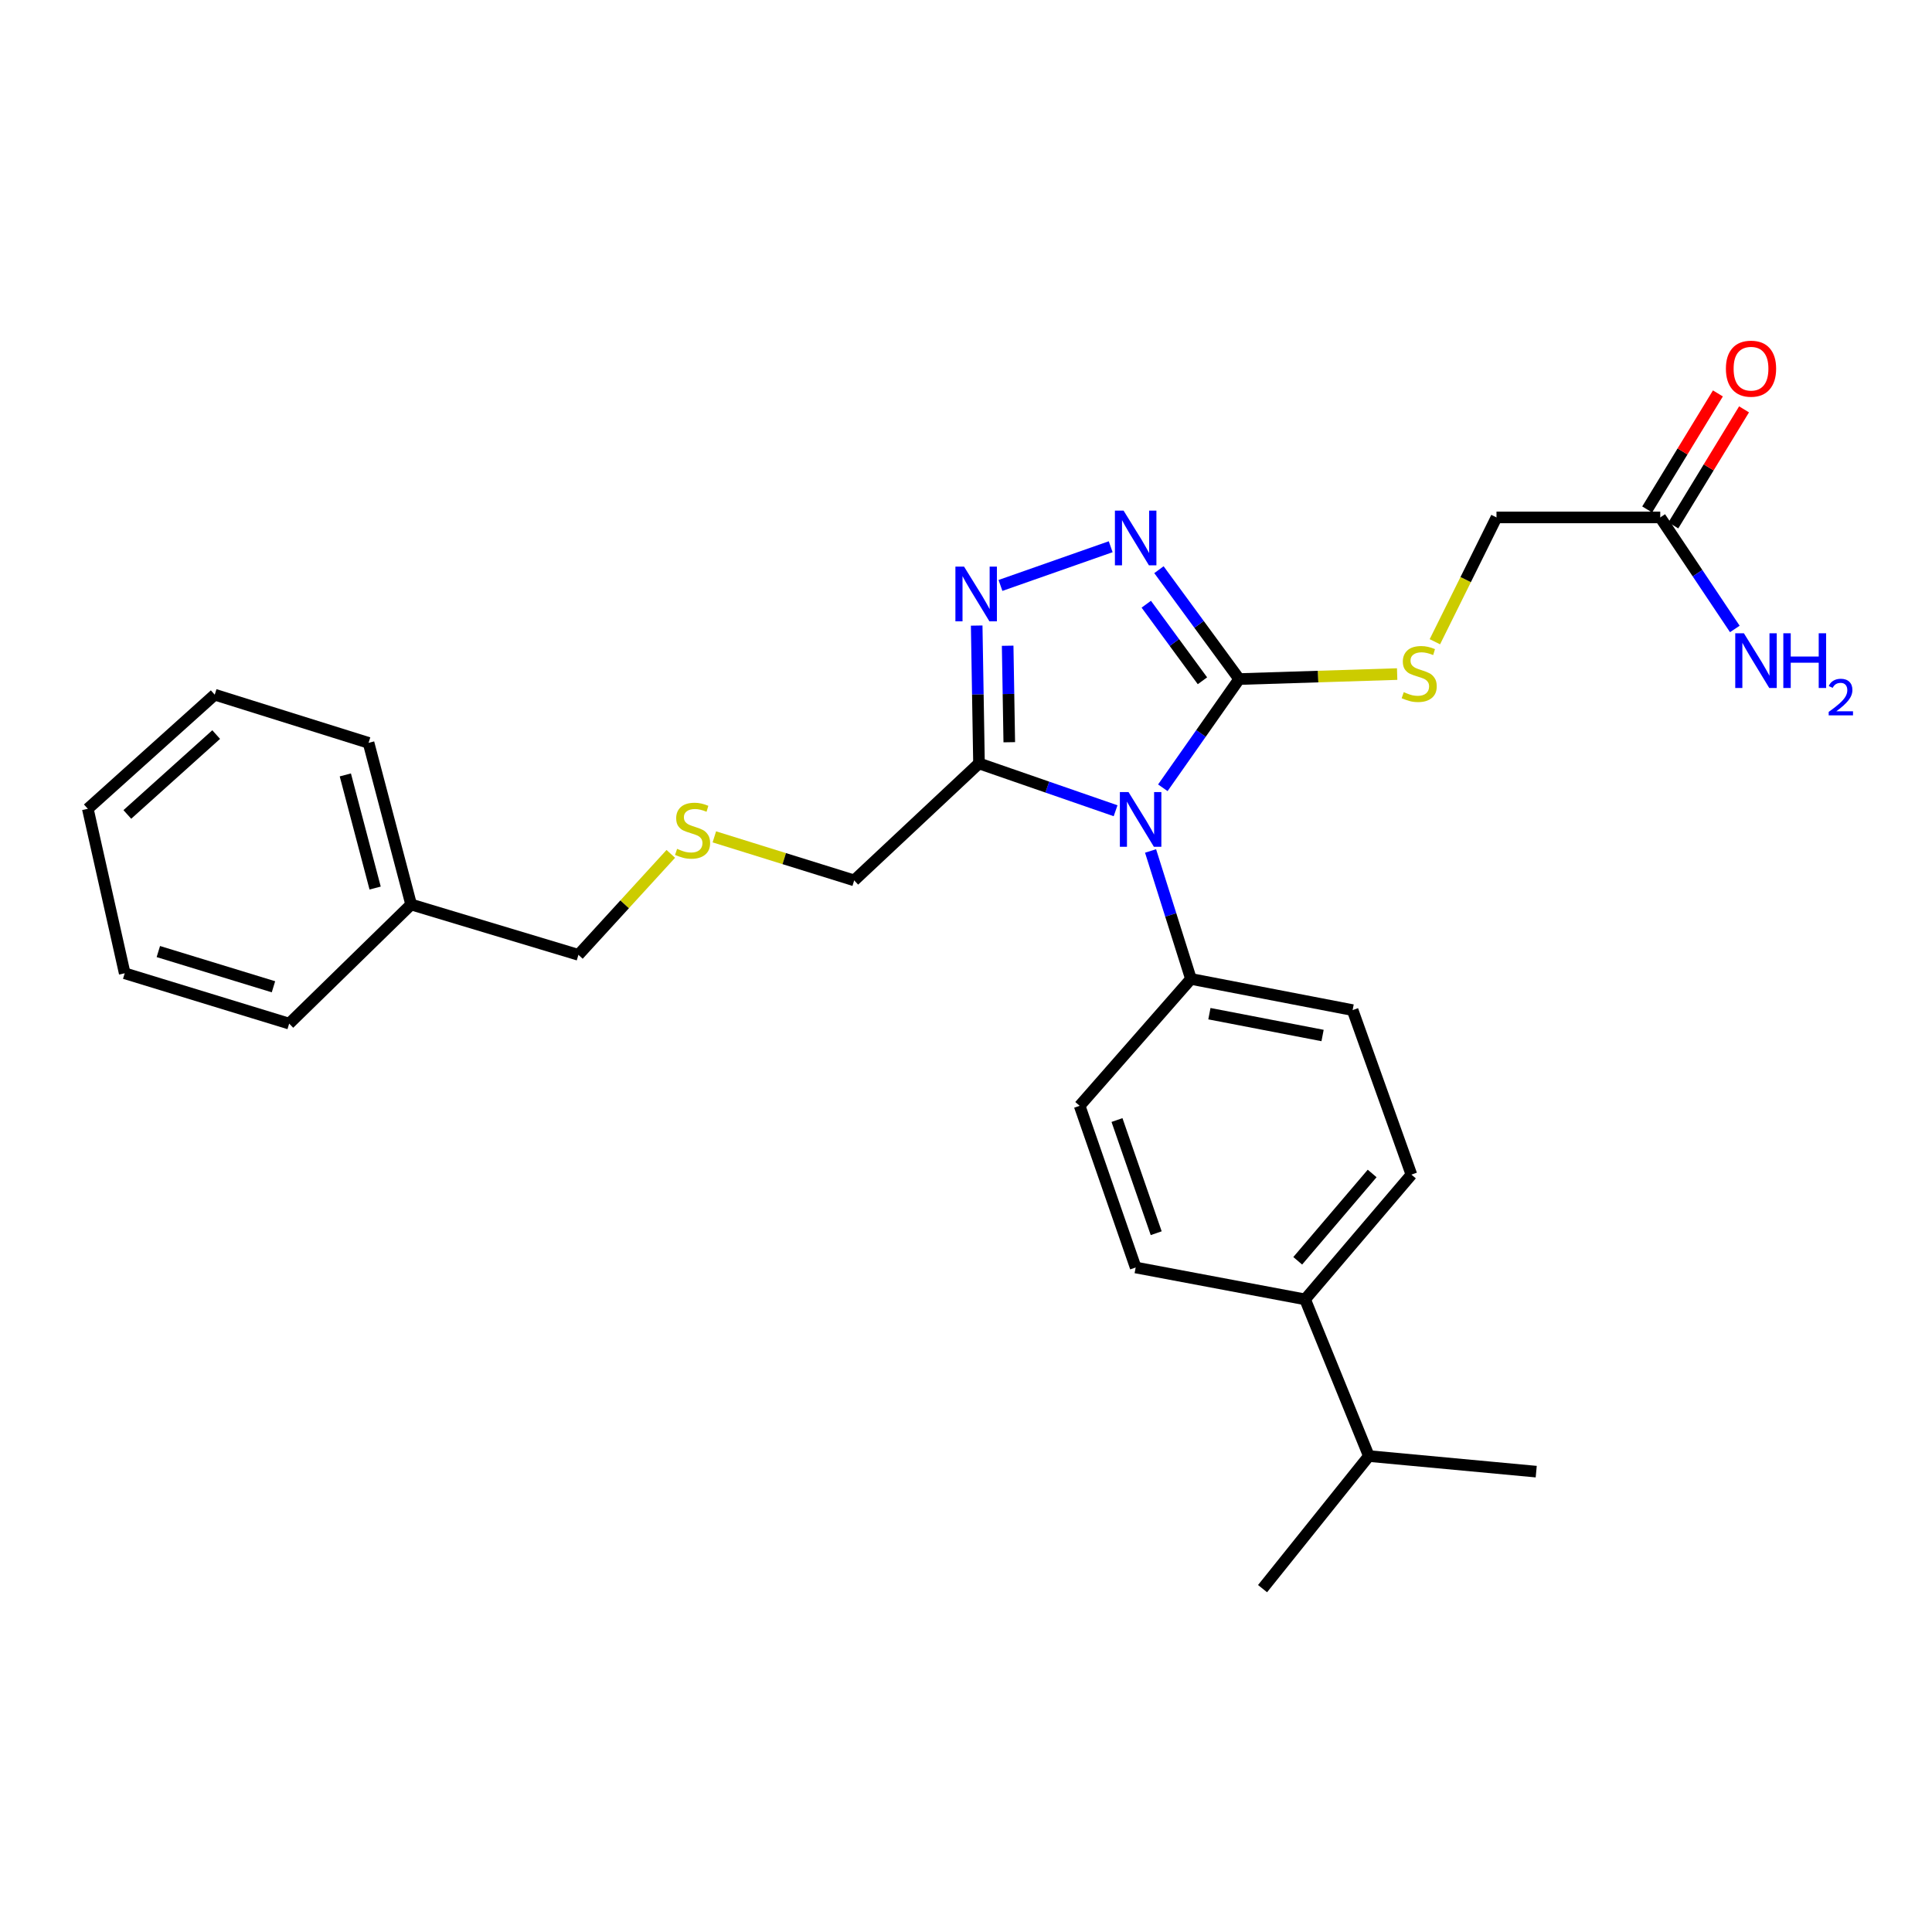 <?xml version='1.0' encoding='iso-8859-1'?>
<svg version='1.1' baseProfile='full'
              xmlns='http://www.w3.org/2000/svg'
                      xmlns:rdkit='http://www.rdkit.org/xml'
                      xmlns:xlink='http://www.w3.org/1999/xlink'
                  xml:space='preserve'
width='1000px' height='1000px' viewBox='0 0 1000 1000'>
<!-- END OF HEADER -->
<rect style='opacity:1.0;fill:#FFFFFF;stroke:none' width='1000' height='1000' x='0' y='0'> </rect>
<path class='bond-0' d='M 601.882,407.753 L 621.638,379.616' style='fill:none;fill-rule:evenodd;stroke:#0000FF;stroke-width:6px;stroke-linecap:butt;stroke-linejoin:miter;stroke-opacity:1' />
<path class='bond-0' d='M 621.638,379.616 L 641.394,351.479' style='fill:none;fill-rule:evenodd;stroke:#000000;stroke-width:6px;stroke-linecap:butt;stroke-linejoin:miter;stroke-opacity:1' />
<path class='bond-3' d='M 577.428,419.644 L 542.078,407.395' style='fill:none;fill-rule:evenodd;stroke:#0000FF;stroke-width:6px;stroke-linecap:butt;stroke-linejoin:miter;stroke-opacity:1' />
<path class='bond-3' d='M 542.078,407.395 L 506.728,395.147' style='fill:none;fill-rule:evenodd;stroke:#000000;stroke-width:6px;stroke-linecap:butt;stroke-linejoin:miter;stroke-opacity:1' />
<path class='bond-4' d='M 595.532,440.456 L 605.983,473.575' style='fill:none;fill-rule:evenodd;stroke:#0000FF;stroke-width:6px;stroke-linecap:butt;stroke-linejoin:miter;stroke-opacity:1' />
<path class='bond-4' d='M 605.983,473.575 L 616.434,506.693' style='fill:none;fill-rule:evenodd;stroke:#000000;stroke-width:6px;stroke-linecap:butt;stroke-linejoin:miter;stroke-opacity:1' />
<path class='bond-1' d='M 641.394,351.479 L 620.63,323.176' style='fill:none;fill-rule:evenodd;stroke:#000000;stroke-width:6px;stroke-linecap:butt;stroke-linejoin:miter;stroke-opacity:1' />
<path class='bond-1' d='M 620.63,323.176 L 599.867,294.872' style='fill:none;fill-rule:evenodd;stroke:#0000FF;stroke-width:6px;stroke-linecap:butt;stroke-linejoin:miter;stroke-opacity:1' />
<path class='bond-1' d='M 622.382,352.366 L 607.848,332.553' style='fill:none;fill-rule:evenodd;stroke:#000000;stroke-width:6px;stroke-linecap:butt;stroke-linejoin:miter;stroke-opacity:1' />
<path class='bond-1' d='M 607.848,332.553 L 593.313,312.741' style='fill:none;fill-rule:evenodd;stroke:#0000FF;stroke-width:6px;stroke-linecap:butt;stroke-linejoin:miter;stroke-opacity:1' />
<path class='bond-5' d='M 641.394,351.479 L 682.28,350.189' style='fill:none;fill-rule:evenodd;stroke:#000000;stroke-width:6px;stroke-linecap:butt;stroke-linejoin:miter;stroke-opacity:1' />
<path class='bond-5' d='M 682.28,350.189 L 723.166,348.898' style='fill:none;fill-rule:evenodd;stroke:#CCCC00;stroke-width:6px;stroke-linecap:butt;stroke-linejoin:miter;stroke-opacity:1' />
<path class='bond-27' d='M 574.89,282.988 L 517.842,303.022' style='fill:none;fill-rule:evenodd;stroke:#0000FF;stroke-width:6px;stroke-linecap:butt;stroke-linejoin:miter;stroke-opacity:1' />
<path class='bond-2' d='M 505.531,323.795 L 506.129,359.471' style='fill:none;fill-rule:evenodd;stroke:#0000FF;stroke-width:6px;stroke-linecap:butt;stroke-linejoin:miter;stroke-opacity:1' />
<path class='bond-2' d='M 506.129,359.471 L 506.728,395.147' style='fill:none;fill-rule:evenodd;stroke:#000000;stroke-width:6px;stroke-linecap:butt;stroke-linejoin:miter;stroke-opacity:1' />
<path class='bond-2' d='M 521.562,334.232 L 521.981,359.205' style='fill:none;fill-rule:evenodd;stroke:#0000FF;stroke-width:6px;stroke-linecap:butt;stroke-linejoin:miter;stroke-opacity:1' />
<path class='bond-2' d='M 521.981,359.205 L 522.399,384.178' style='fill:none;fill-rule:evenodd;stroke:#000000;stroke-width:6px;stroke-linecap:butt;stroke-linejoin:miter;stroke-opacity:1' />
<path class='bond-15' d='M 506.728,395.147 L 442.125,455.689' style='fill:none;fill-rule:evenodd;stroke:#000000;stroke-width:6px;stroke-linecap:butt;stroke-linejoin:miter;stroke-opacity:1' />
<path class='bond-9' d='M 616.434,506.693 L 558.824,572.371' style='fill:none;fill-rule:evenodd;stroke:#000000;stroke-width:6px;stroke-linecap:butt;stroke-linejoin:miter;stroke-opacity:1' />
<path class='bond-10' d='M 616.434,506.693 L 700.113,522.829' style='fill:none;fill-rule:evenodd;stroke:#000000;stroke-width:6px;stroke-linecap:butt;stroke-linejoin:miter;stroke-opacity:1' />
<path class='bond-10' d='M 625.984,524.68 L 684.56,535.975' style='fill:none;fill-rule:evenodd;stroke:#000000;stroke-width:6px;stroke-linecap:butt;stroke-linejoin:miter;stroke-opacity:1' />
<path class='bond-13' d='M 742.691,332.165 L 758.635,299.991' style='fill:none;fill-rule:evenodd;stroke:#CCCC00;stroke-width:6px;stroke-linecap:butt;stroke-linejoin:miter;stroke-opacity:1' />
<path class='bond-13' d='M 758.635,299.991 L 774.58,267.817' style='fill:none;fill-rule:evenodd;stroke:#000000;stroke-width:6px;stroke-linecap:butt;stroke-linejoin:miter;stroke-opacity:1' />
<path class='bond-6' d='M 859.343,267.817 L 774.58,267.817' style='fill:none;fill-rule:evenodd;stroke:#000000;stroke-width:6px;stroke-linecap:butt;stroke-linejoin:miter;stroke-opacity:1' />
<path class='bond-8' d='M 866.112,271.943 L 884.415,241.914' style='fill:none;fill-rule:evenodd;stroke:#000000;stroke-width:6px;stroke-linecap:butt;stroke-linejoin:miter;stroke-opacity:1' />
<path class='bond-8' d='M 884.415,241.914 L 902.719,211.885' style='fill:none;fill-rule:evenodd;stroke:#FF0000;stroke-width:6px;stroke-linecap:butt;stroke-linejoin:miter;stroke-opacity:1' />
<path class='bond-8' d='M 852.575,263.692 L 870.878,233.663' style='fill:none;fill-rule:evenodd;stroke:#000000;stroke-width:6px;stroke-linecap:butt;stroke-linejoin:miter;stroke-opacity:1' />
<path class='bond-8' d='M 870.878,233.663 L 889.182,203.634' style='fill:none;fill-rule:evenodd;stroke:#FF0000;stroke-width:6px;stroke-linecap:butt;stroke-linejoin:miter;stroke-opacity:1' />
<path class='bond-16' d='M 859.343,267.817 L 878.644,296.685' style='fill:none;fill-rule:evenodd;stroke:#000000;stroke-width:6px;stroke-linecap:butt;stroke-linejoin:miter;stroke-opacity:1' />
<path class='bond-16' d='M 878.644,296.685 L 897.945,325.552' style='fill:none;fill-rule:evenodd;stroke:#0000FF;stroke-width:6px;stroke-linecap:butt;stroke-linejoin:miter;stroke-opacity:1' />
<path class='bond-7' d='M 675.514,672.555 L 730.543,607.979' style='fill:none;fill-rule:evenodd;stroke:#000000;stroke-width:6px;stroke-linecap:butt;stroke-linejoin:miter;stroke-opacity:1' />
<path class='bond-7' d='M 671.702,652.586 L 710.222,607.383' style='fill:none;fill-rule:evenodd;stroke:#000000;stroke-width:6px;stroke-linecap:butt;stroke-linejoin:miter;stroke-opacity:1' />
<path class='bond-17' d='M 675.514,672.555 L 708.524,753.655' style='fill:none;fill-rule:evenodd;stroke:#000000;stroke-width:6px;stroke-linecap:butt;stroke-linejoin:miter;stroke-opacity:1' />
<path class='bond-28' d='M 675.514,672.555 L 587.818,656.05' style='fill:none;fill-rule:evenodd;stroke:#000000;stroke-width:6px;stroke-linecap:butt;stroke-linejoin:miter;stroke-opacity:1' />
<path class='bond-12' d='M 558.824,572.371 L 587.818,656.05' style='fill:none;fill-rule:evenodd;stroke:#000000;stroke-width:6px;stroke-linecap:butt;stroke-linejoin:miter;stroke-opacity:1' />
<path class='bond-12' d='M 578.153,579.732 L 598.449,638.308' style='fill:none;fill-rule:evenodd;stroke:#000000;stroke-width:6px;stroke-linecap:butt;stroke-linejoin:miter;stroke-opacity:1' />
<path class='bond-11' d='M 700.113,522.829 L 730.543,607.979' style='fill:none;fill-rule:evenodd;stroke:#000000;stroke-width:6px;stroke-linecap:butt;stroke-linejoin:miter;stroke-opacity:1' />
<path class='bond-14' d='M 369.742,433.154 L 405.934,444.422' style='fill:none;fill-rule:evenodd;stroke:#CCCC00;stroke-width:6px;stroke-linecap:butt;stroke-linejoin:miter;stroke-opacity:1' />
<path class='bond-14' d='M 405.934,444.422 L 442.125,455.689' style='fill:none;fill-rule:evenodd;stroke:#000000;stroke-width:6px;stroke-linecap:butt;stroke-linejoin:miter;stroke-opacity:1' />
<path class='bond-19' d='M 347.204,441.962 L 323.297,468.092' style='fill:none;fill-rule:evenodd;stroke:#CCCC00;stroke-width:6px;stroke-linecap:butt;stroke-linejoin:miter;stroke-opacity:1' />
<path class='bond-19' d='M 323.297,468.092 L 299.391,494.222' style='fill:none;fill-rule:evenodd;stroke:#000000;stroke-width:6px;stroke-linecap:butt;stroke-linejoin:miter;stroke-opacity:1' />
<path class='bond-20' d='M 708.524,753.655 L 653.495,822.273' style='fill:none;fill-rule:evenodd;stroke:#000000;stroke-width:6px;stroke-linecap:butt;stroke-linejoin:miter;stroke-opacity:1' />
<path class='bond-21' d='M 708.524,753.655 L 795.146,761.722' style='fill:none;fill-rule:evenodd;stroke:#000000;stroke-width:6px;stroke-linecap:butt;stroke-linejoin:miter;stroke-opacity:1' />
<path class='bond-18' d='M 212.805,468.169 L 299.391,494.222' style='fill:none;fill-rule:evenodd;stroke:#000000;stroke-width:6px;stroke-linecap:butt;stroke-linejoin:miter;stroke-opacity:1' />
<path class='bond-22' d='M 212.805,468.169 L 190.769,384.507' style='fill:none;fill-rule:evenodd;stroke:#000000;stroke-width:6px;stroke-linecap:butt;stroke-linejoin:miter;stroke-opacity:1' />
<path class='bond-22' d='M 194.169,459.658 L 178.744,401.095' style='fill:none;fill-rule:evenodd;stroke:#000000;stroke-width:6px;stroke-linecap:butt;stroke-linejoin:miter;stroke-opacity:1' />
<path class='bond-23' d='M 212.805,468.169 L 149.673,529.822' style='fill:none;fill-rule:evenodd;stroke:#000000;stroke-width:6px;stroke-linecap:butt;stroke-linejoin:miter;stroke-opacity:1' />
<path class='bond-24' d='M 190.769,384.507 L 111.149,359.565' style='fill:none;fill-rule:evenodd;stroke:#000000;stroke-width:6px;stroke-linecap:butt;stroke-linejoin:miter;stroke-opacity:1' />
<path class='bond-25' d='M 149.673,529.822 L 64.549,503.769' style='fill:none;fill-rule:evenodd;stroke:#000000;stroke-width:6px;stroke-linecap:butt;stroke-linejoin:miter;stroke-opacity:1' />
<path class='bond-25' d='M 141.544,510.754 L 81.957,492.518' style='fill:none;fill-rule:evenodd;stroke:#000000;stroke-width:6px;stroke-linecap:butt;stroke-linejoin:miter;stroke-opacity:1' />
<path class='bond-29' d='M 111.149,359.565 L 45.455,418.627' style='fill:none;fill-rule:evenodd;stroke:#000000;stroke-width:6px;stroke-linecap:butt;stroke-linejoin:miter;stroke-opacity:1' />
<path class='bond-29' d='M 111.894,380.213 L 65.908,421.557' style='fill:none;fill-rule:evenodd;stroke:#000000;stroke-width:6px;stroke-linecap:butt;stroke-linejoin:miter;stroke-opacity:1' />
<path class='bond-26' d='M 64.549,503.769 L 45.455,418.627' style='fill:none;fill-rule:evenodd;stroke:#000000;stroke-width:6px;stroke-linecap:butt;stroke-linejoin:miter;stroke-opacity:1' />
<path  class='atom-0' d='M 584.121 409.972
L 593.401 424.972
Q 594.321 426.452, 595.801 429.132
Q 597.281 431.812, 597.361 431.972
L 597.361 409.972
L 601.121 409.972
L 601.121 438.292
L 597.241 438.292
L 587.281 421.892
Q 586.121 419.972, 584.881 417.772
Q 583.681 415.572, 583.321 414.892
L 583.321 438.292
L 579.641 438.292
L 579.641 409.972
L 584.121 409.972
' fill='#0000FF'/>
<path  class='atom-2' d='M 581.558 264.288
L 590.838 279.288
Q 591.758 280.768, 593.238 283.448
Q 594.718 286.128, 594.798 286.288
L 594.798 264.288
L 598.558 264.288
L 598.558 292.608
L 594.678 292.608
L 584.718 276.208
Q 583.558 274.288, 582.318 272.088
Q 581.118 269.888, 580.758 269.208
L 580.758 292.608
L 577.078 292.608
L 577.078 264.288
L 581.558 264.288
' fill='#0000FF'/>
<path  class='atom-3' d='M 498.997 293.282
L 508.277 308.282
Q 509.197 309.762, 510.677 312.442
Q 512.157 315.122, 512.237 315.282
L 512.237 293.282
L 515.997 293.282
L 515.997 321.602
L 512.117 321.602
L 502.157 305.202
Q 500.997 303.282, 499.757 301.082
Q 498.557 298.882, 498.197 298.202
L 498.197 321.602
L 494.517 321.602
L 494.517 293.282
L 498.997 293.282
' fill='#0000FF'/>
<path  class='atom-6' d='M 726.577 358.258
Q 726.897 358.378, 728.217 358.938
Q 729.537 359.498, 730.977 359.858
Q 732.457 360.178, 733.897 360.178
Q 736.577 360.178, 738.137 358.898
Q 739.697 357.578, 739.697 355.298
Q 739.697 353.738, 738.897 352.778
Q 738.137 351.818, 736.937 351.298
Q 735.737 350.778, 733.737 350.178
Q 731.217 349.418, 729.697 348.698
Q 728.217 347.978, 727.137 346.458
Q 726.097 344.938, 726.097 342.378
Q 726.097 338.818, 728.497 336.618
Q 730.937 334.418, 735.737 334.418
Q 739.017 334.418, 742.737 335.978
L 741.817 339.058
Q 738.417 337.658, 735.857 337.658
Q 733.097 337.658, 731.577 338.818
Q 730.057 339.938, 730.097 341.898
Q 730.097 343.418, 730.857 344.338
Q 731.657 345.258, 732.777 345.778
Q 733.937 346.298, 735.857 346.898
Q 738.417 347.698, 739.937 348.498
Q 741.457 349.298, 742.537 350.938
Q 743.657 352.538, 743.657 355.298
Q 743.657 359.218, 741.017 361.338
Q 738.417 363.418, 734.057 363.418
Q 731.537 363.418, 729.617 362.858
Q 727.737 362.338, 725.497 361.418
L 726.577 358.258
' fill='#CCCC00'/>
<path  class='atom-9' d='M 893.322 190.823
Q 893.322 184.023, 896.682 180.223
Q 900.042 176.423, 906.322 176.423
Q 912.602 176.423, 915.962 180.223
Q 919.322 184.023, 919.322 190.823
Q 919.322 197.703, 915.922 201.623
Q 912.522 205.503, 906.322 205.503
Q 900.082 205.503, 896.682 201.623
Q 893.322 197.743, 893.322 190.823
M 906.322 202.303
Q 910.642 202.303, 912.962 199.423
Q 915.322 196.503, 915.322 190.823
Q 915.322 185.263, 912.962 182.463
Q 910.642 179.623, 906.322 179.623
Q 902.002 179.623, 899.642 182.423
Q 897.322 185.223, 897.322 190.823
Q 897.322 196.543, 899.642 199.423
Q 902.002 202.303, 906.322 202.303
' fill='#FF0000'/>
<path  class='atom-15' d='M 350.472 439.366
Q 350.792 439.486, 352.112 440.046
Q 353.432 440.606, 354.872 440.966
Q 356.352 441.286, 357.792 441.286
Q 360.472 441.286, 362.032 440.006
Q 363.592 438.686, 363.592 436.406
Q 363.592 434.846, 362.792 433.886
Q 362.032 432.926, 360.832 432.406
Q 359.632 431.886, 357.632 431.286
Q 355.112 430.526, 353.592 429.806
Q 352.112 429.086, 351.032 427.566
Q 349.992 426.046, 349.992 423.486
Q 349.992 419.926, 352.392 417.726
Q 354.832 415.526, 359.632 415.526
Q 362.912 415.526, 366.632 417.086
L 365.712 420.166
Q 362.312 418.766, 359.752 418.766
Q 356.992 418.766, 355.472 419.926
Q 353.952 421.046, 353.992 423.006
Q 353.992 424.526, 354.752 425.446
Q 355.552 426.366, 356.672 426.886
Q 357.832 427.406, 359.752 428.006
Q 362.312 428.806, 363.832 429.606
Q 365.352 430.406, 366.432 432.046
Q 367.552 433.646, 367.552 436.406
Q 367.552 440.326, 364.912 442.446
Q 362.312 444.526, 357.952 444.526
Q 355.432 444.526, 353.512 443.966
Q 351.632 443.446, 349.392 442.526
L 350.472 439.366
' fill='#CCCC00'/>
<path  class='atom-17' d='M 902.643 327.781
L 911.923 342.781
Q 912.843 344.261, 914.323 346.941
Q 915.803 349.621, 915.883 349.781
L 915.883 327.781
L 919.643 327.781
L 919.643 356.101
L 915.763 356.101
L 905.803 339.701
Q 904.643 337.781, 903.403 335.581
Q 902.203 333.381, 901.843 332.701
L 901.843 356.101
L 898.163 356.101
L 898.163 327.781
L 902.643 327.781
' fill='#0000FF'/>
<path  class='atom-17' d='M 923.043 327.781
L 926.883 327.781
L 926.883 339.821
L 941.363 339.821
L 941.363 327.781
L 945.203 327.781
L 945.203 356.101
L 941.363 356.101
L 941.363 343.021
L 926.883 343.021
L 926.883 356.101
L 923.043 356.101
L 923.043 327.781
' fill='#0000FF'/>
<path  class='atom-17' d='M 946.576 355.107
Q 947.262 353.338, 948.899 352.362
Q 950.536 351.358, 952.806 351.358
Q 955.631 351.358, 957.215 352.89
Q 958.799 354.421, 958.799 357.14
Q 958.799 359.912, 956.74 362.499
Q 954.707 365.086, 950.483 368.149
L 959.116 368.149
L 959.116 370.261
L 946.523 370.261
L 946.523 368.492
Q 950.008 366.01, 952.067 364.162
Q 954.153 362.314, 955.156 360.651
Q 956.159 358.988, 956.159 357.272
Q 956.159 355.477, 955.261 354.474
Q 954.364 353.47, 952.806 353.47
Q 951.301 353.47, 950.298 354.078
Q 949.295 354.685, 948.582 356.031
L 946.576 355.107
' fill='#0000FF'/>
</svg>
